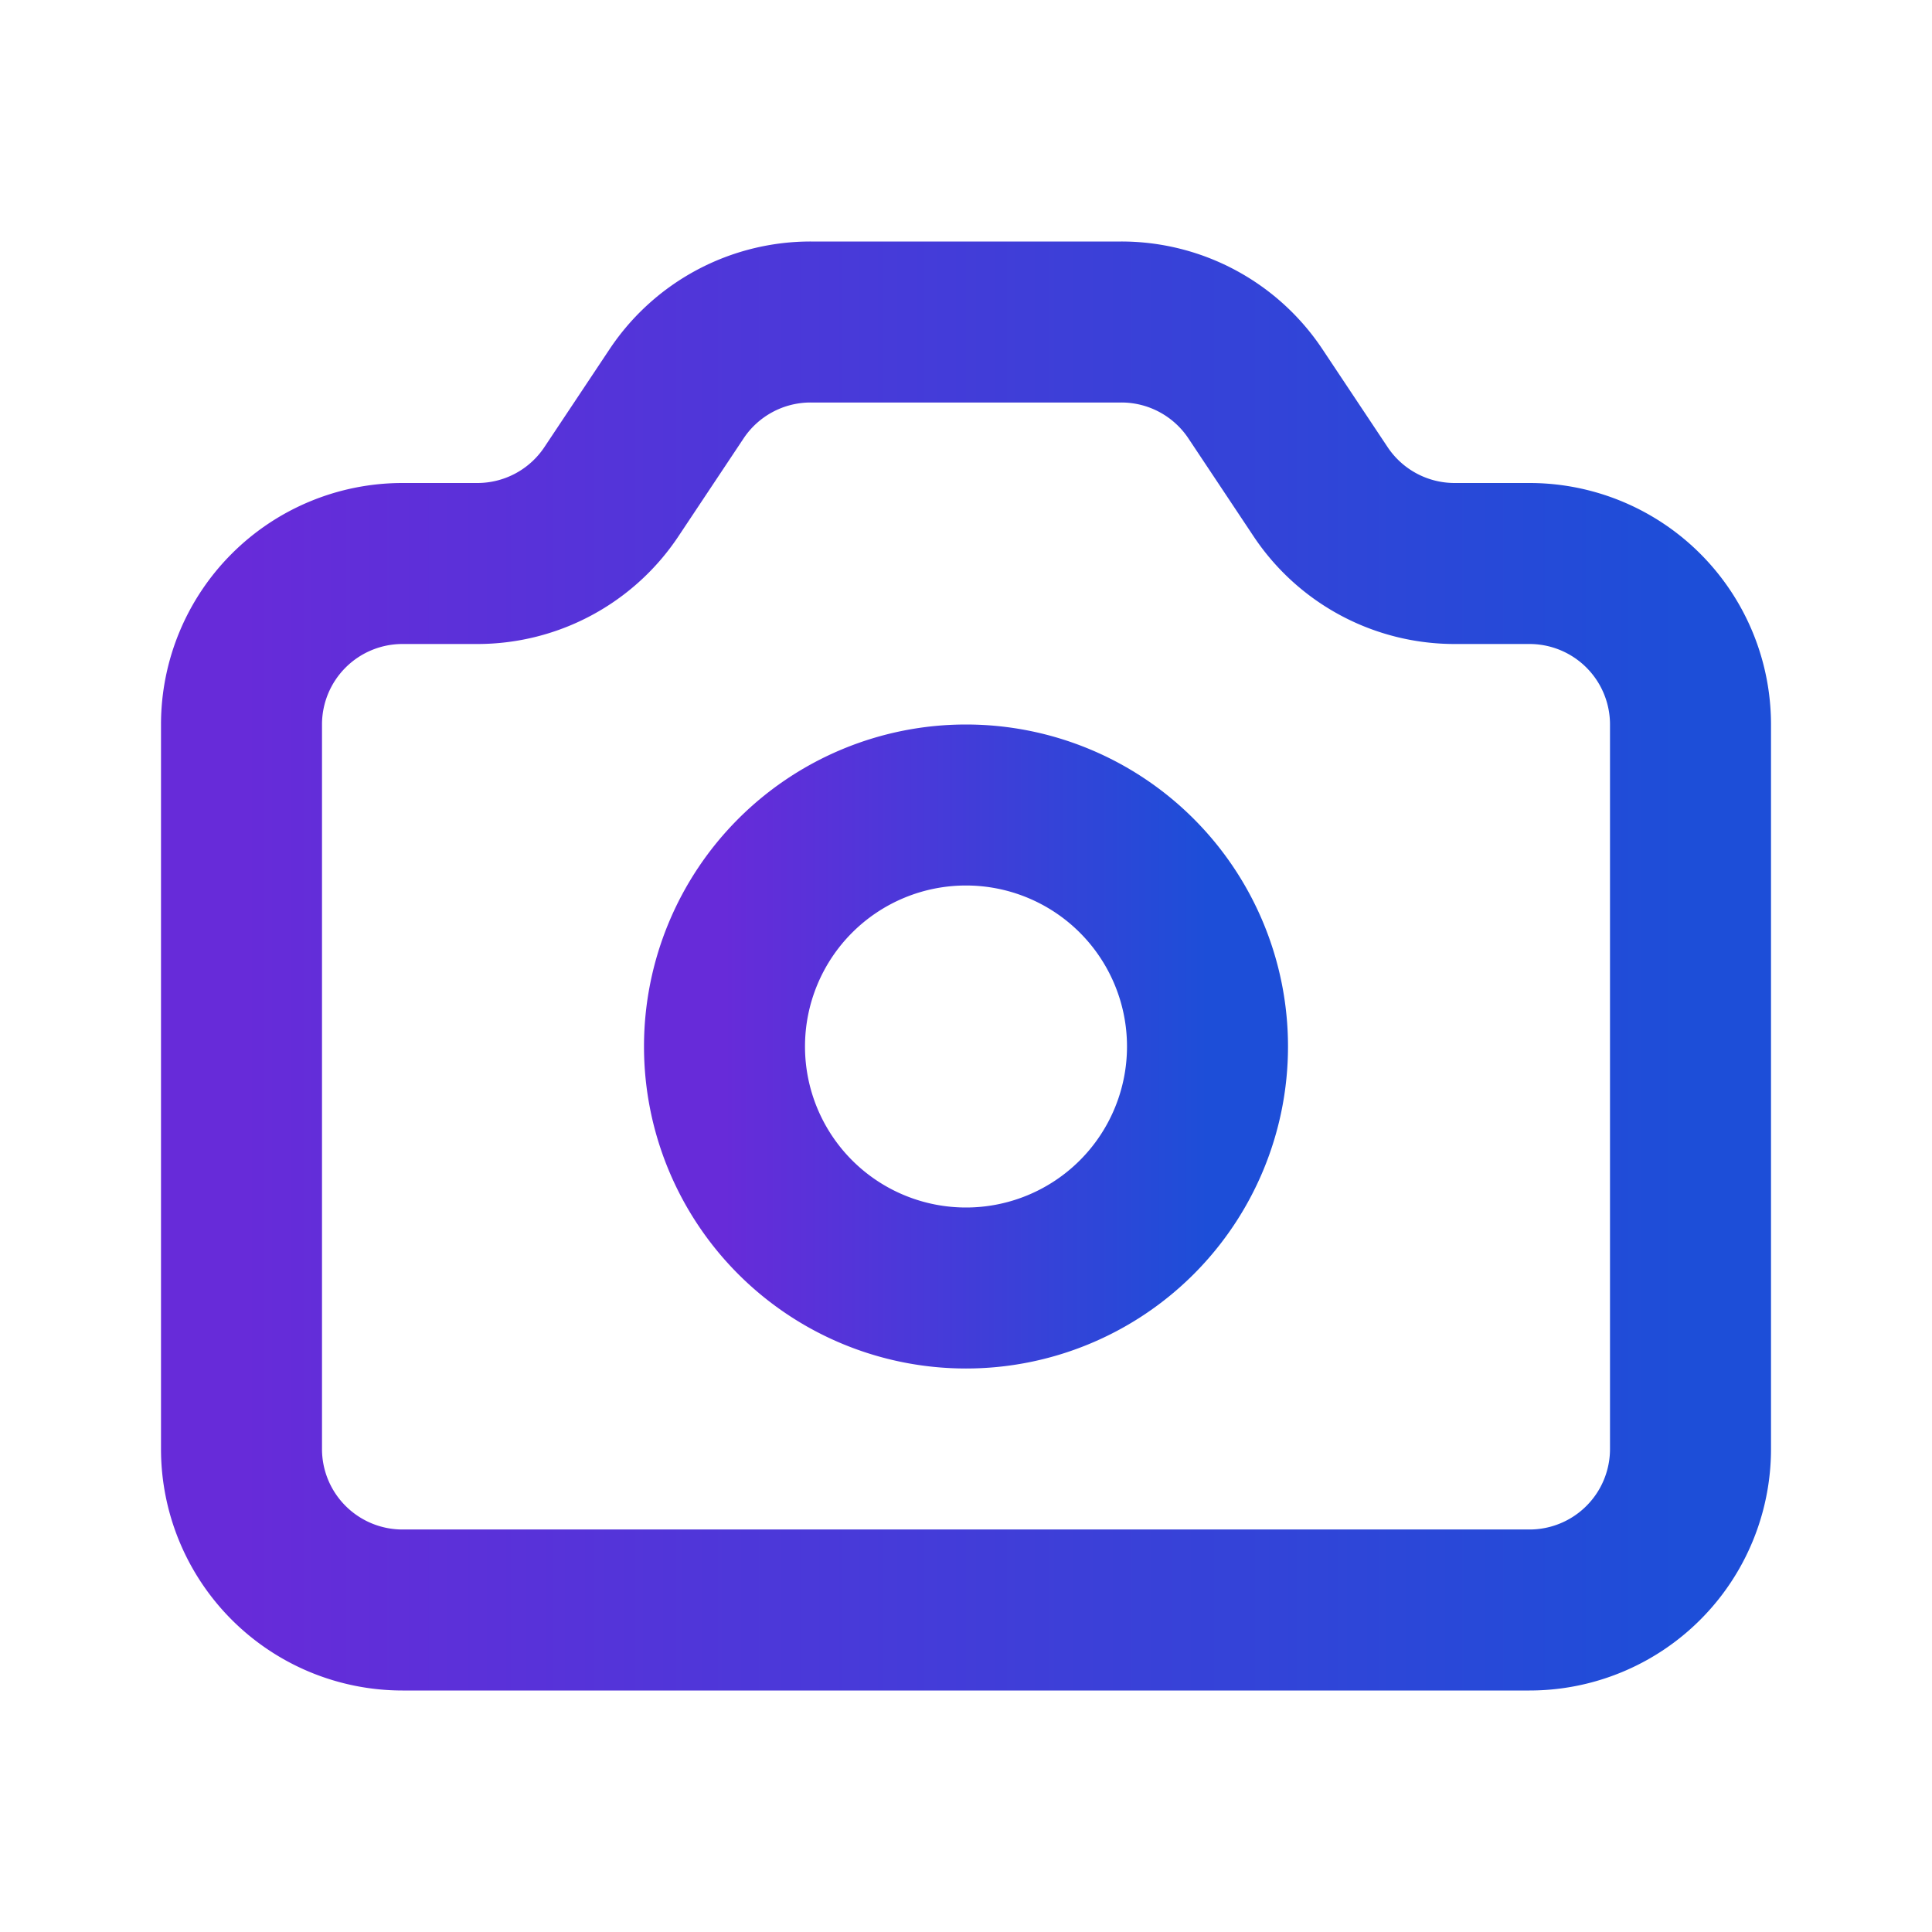 <svg
  xmlns="http://www.w3.org/2000/svg"
  fill="none"
  viewBox="0 0 24 24"
  stroke="currentColor"
>
  <linearGradient id="grad1" x1="0%" y1="0%" x2="100%" y2="0%">
    <stop offset="0%" style="stop-color:#672BD9;stop-opacity:1" />
    <stop offset="100%" style="stop-color:#1D4ED8;stop-opacity:1" />
  </linearGradient>
  <path stroke-linecap="round" stroke="url(#grad1)" stroke-linejoin="round" stroke-width="2" d="M3 9a2 2 0 012-2h.93a2 2 0 001.664-.89l.812-1.22A2 2 0 0110.07 4h3.86a2 2 0 011.664.89l.812 1.22A2 2 0 0018.07 7H19a2 2 0 012 2v9a2 2 0 01-2 2H5a2 2 0 01-2-2V9z" />
  <path stroke-linecap="round" stroke="url(#grad1)" stroke-linejoin="round" stroke-width="2" d="M15 13a3 3 0 11-6 0 3 3 0 016 0z" />
</svg>
